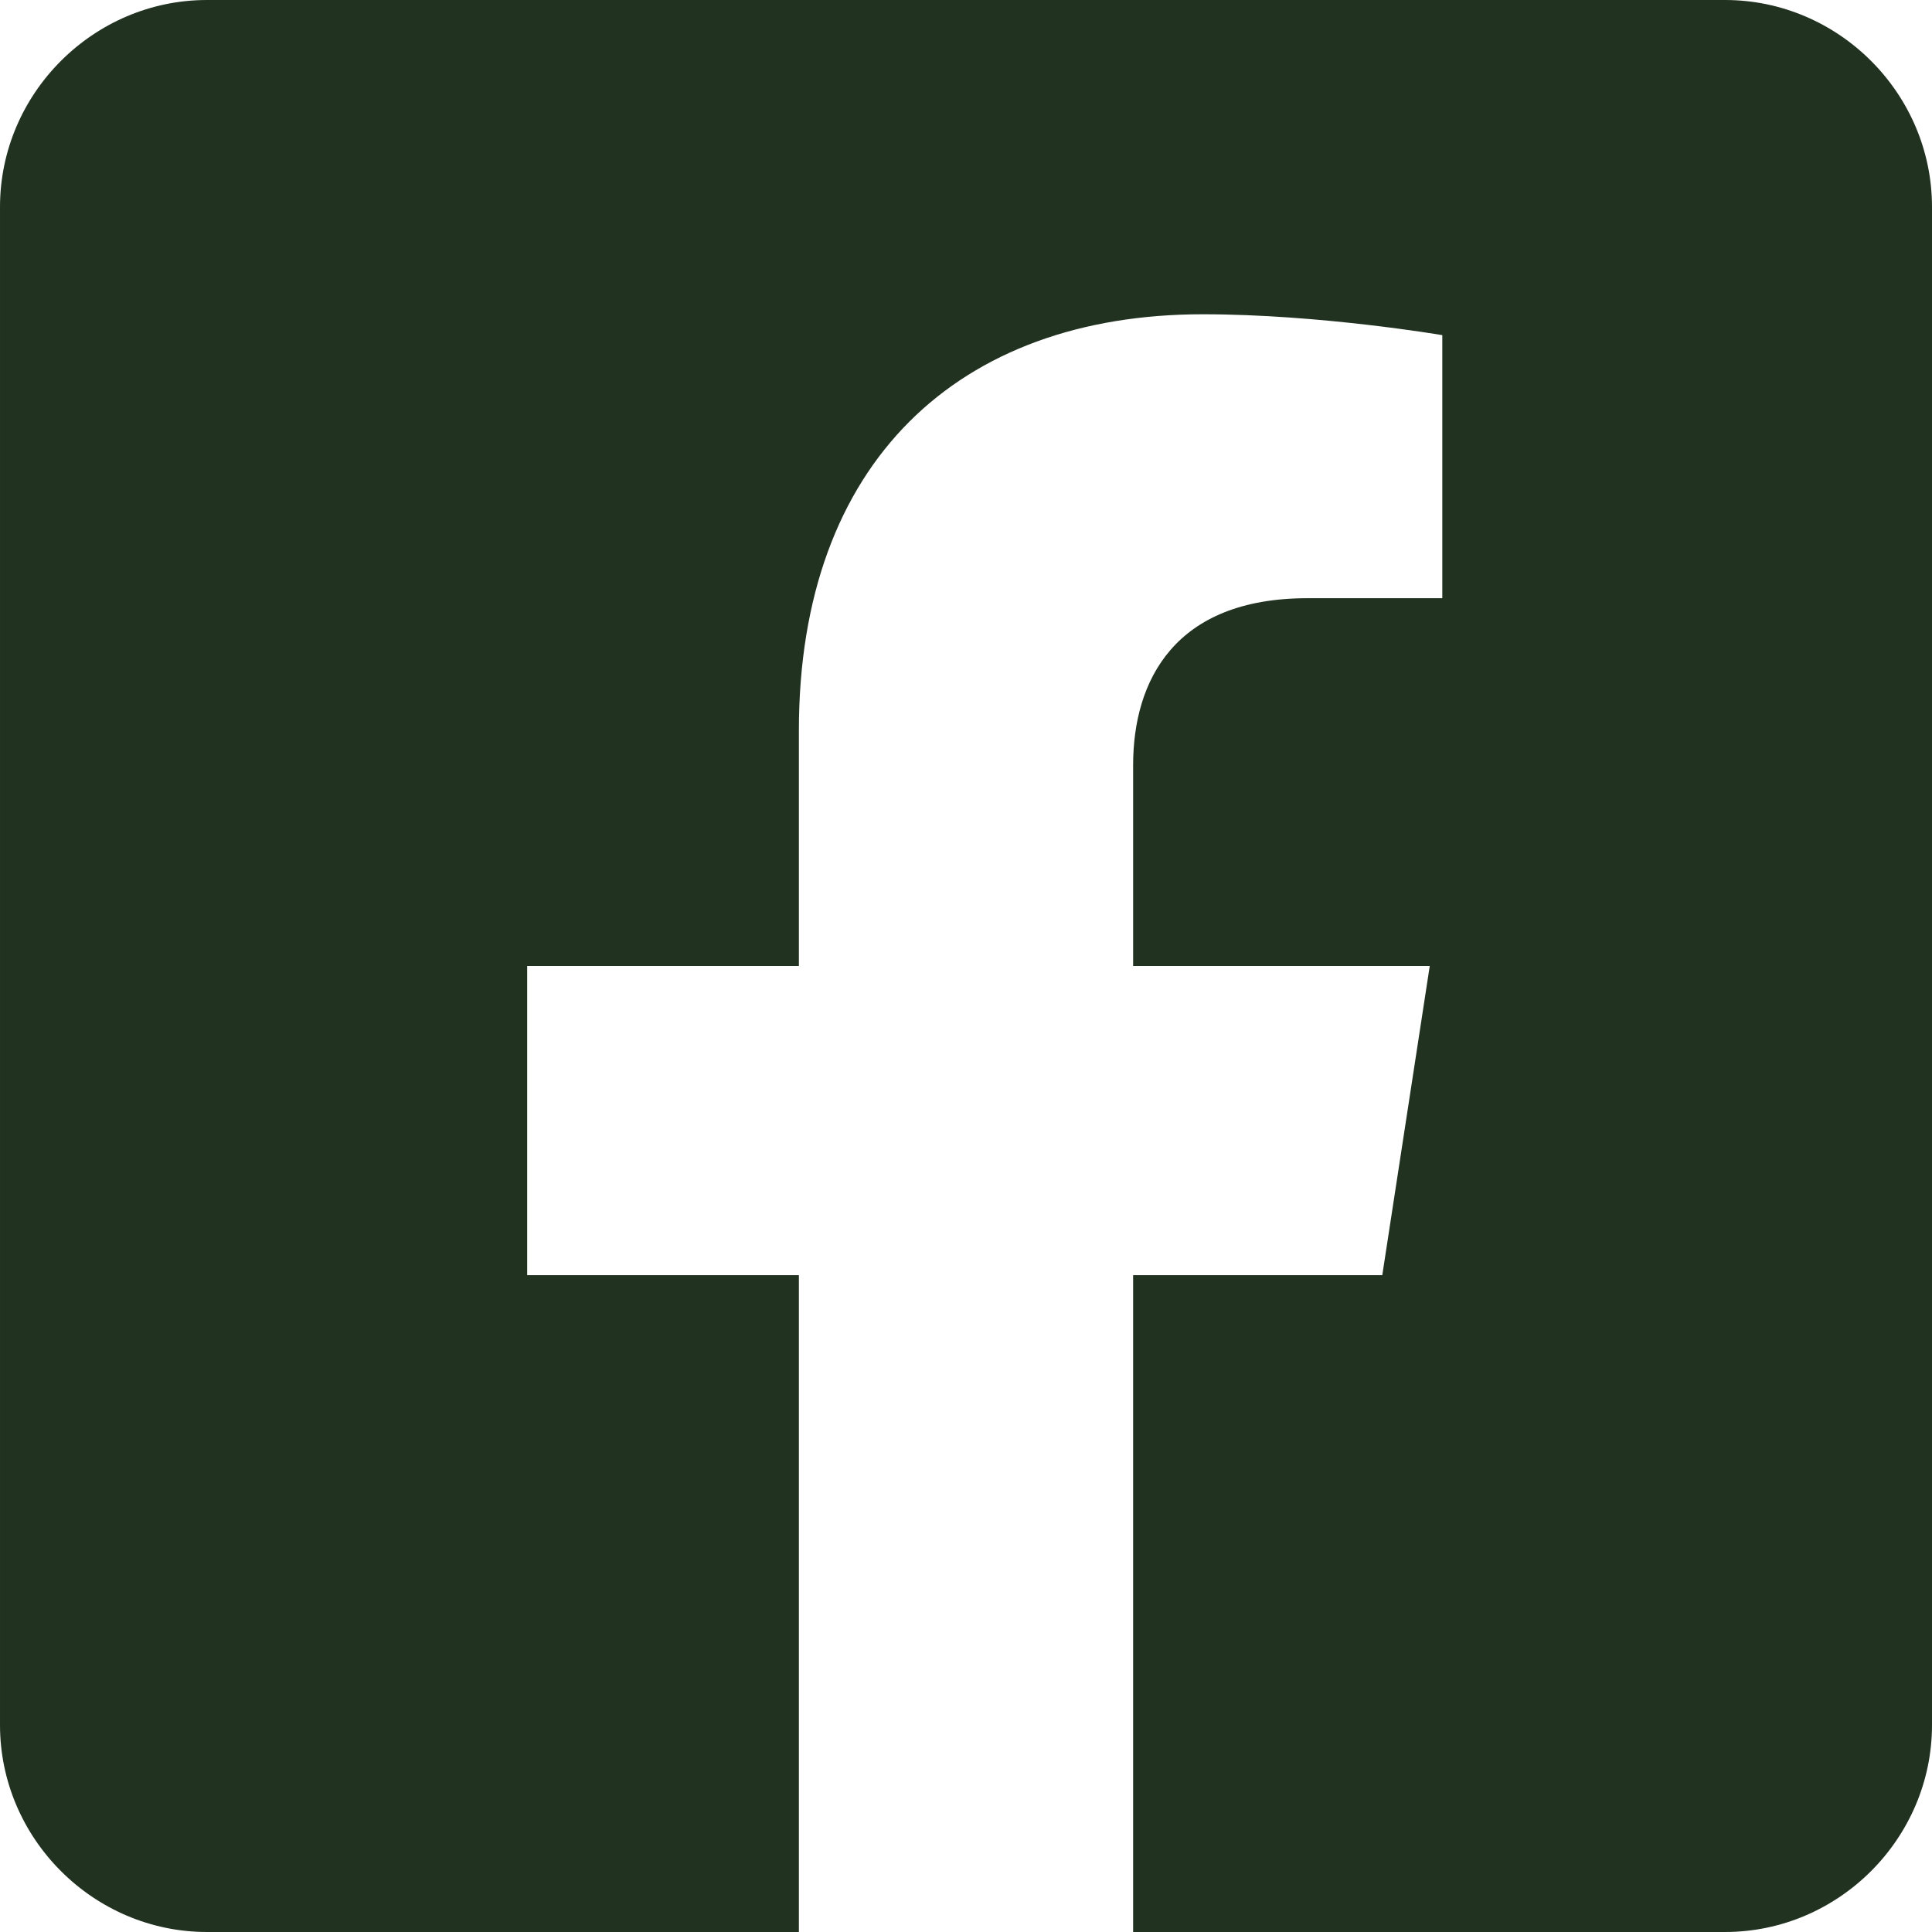 <?xml version="1.0" encoding="UTF-8" standalone="no"?><!DOCTYPE svg PUBLIC "-//W3C//DTD SVG 1.1//EN" "http://www.w3.org/Graphics/SVG/1.1/DTD/svg11.dtd"><svg width="100%" height="100%" viewBox="0 0 30 30" version="1.1" xmlns="http://www.w3.org/2000/svg" xmlns:xlink="http://www.w3.org/1999/xlink" xml:space="preserve" xmlns:serif="http://www.serif.com/" style="fill-rule:evenodd;clip-rule:evenodd;stroke-linejoin:round;stroke-miterlimit:2;"><path id="icon_facebook" d="M26.786,-0l-23.572,-0c-1.763,-0 -3.214,1.451 -3.214,3.214l-0,23.572c-0,1.763 1.451,3.214 3.214,3.214l9.191,-0l0,-10.199l-4.219,-0l0,-4.801l4.219,-0l0,-3.659c0,-4.162 2.478,-6.461 6.273,-6.461c1.817,0 3.718,0.324 3.718,0.324l-0,4.085l-2.094,0c-2.064,0 -2.707,1.281 -2.707,2.594l-0,3.117l4.606,-0l-0.737,4.801l-3.869,-0l-0,10.199l9.191,-0c1.763,-0 3.214,-1.451 3.214,-3.214l-0,-23.572c-0,-1.763 -1.451,-3.214 -3.214,-3.214Z" style="fill:#213220;fill-rule:nonzero;"/></svg>